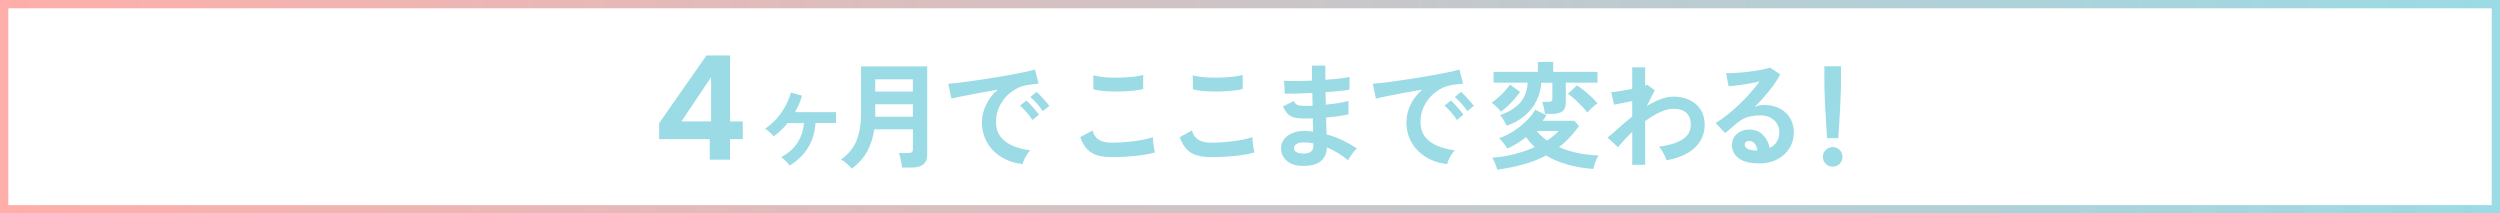 <?xml version="1.0" encoding="UTF-8"?><svg id="_イヤー_2" xmlns="http://www.w3.org/2000/svg" xmlns:xlink="http://www.w3.org/1999/xlink" viewBox="0 0 602 51.39"><rect x="0" y="0" width="602" height="51.39" fill="#333333" stroke="none"/><defs><style>.cls-1{fill:#9adbe5;}.cls-2{fill:#fff;stroke:url(#_称未設定グラデーション_158);stroke-miterlimit:10;stroke-width:2px;}</style><linearGradient id="_称未設定グラデーション_158" x1="0" y1="25.69" x2="602" y2="25.69" gradientTransform="matrix(1, 0, 0, 1, 0, 0)" gradientUnits="userSpaceOnUse"><stop offset="0" stop-color="#ffaea9"/><stop offset="1" stop-color="#9adbe5"/></linearGradient></defs><g id="_ザイン"><rect class="cls-2" x="1" y="1" width="600" height="49.39"/><g><g><path class="cls-1" d="M190.14,39.88c-.2-.33-.52-.7-.94-1.11-.43-.41-.8-.71-1.11-.92,1.72-.93,3.03-2.07,3.92-3.44,.89-1.37,1.42-2.96,1.58-4.78h-3.94c-.48,.61-1,1.19-1.56,1.72-.56,.54-1.15,1.03-1.78,1.47-.22-.26-.55-.58-.97-.97-.43-.39-.8-.68-1.11-.86,1.02-.67,1.94-1.47,2.78-2.42,.83-.94,1.54-1.96,2.12-3.04,.58-1.08,1.02-2.16,1.32-3.24l2.67,.75c-.19,.69-.42,1.36-.71,2.03-.29,.67-.62,1.32-.99,1.94h9.89v2.61h-4.94c-.15,2.26-.74,4.23-1.78,5.92-1.04,1.69-2.52,3.13-4.44,4.33Z"/><path class="cls-1" d="M205.12,40.61c-.3-.35-.7-.75-1.21-1.21-.51-.45-.98-.78-1.4-.99,1.76-1.22,3-2.74,3.74-4.56,.73-1.81,1.1-4.05,1.1-6.7V15.99h15.92v21.28c0,2.06-1.23,3.08-3.69,3.08h-2.36c-.04-.33-.1-.72-.18-1.17-.08-.44-.18-.88-.28-1.31-.1-.43-.21-.77-.32-1.03h2.25c.41,0,.7-.06,.88-.19,.18-.13,.26-.39,.26-.78v-4.72h-9.31c-.3,2.04-.87,3.82-1.72,5.35-.85,1.53-2.07,2.89-3.67,4.1Zm5.64-18.56h9.06v-2.94h-9.06v2.94Zm0,6.06h9.06v-3h-9.06v3Z"/><path class="cls-1" d="M246.26,39.52c-1.93-.22-3.63-.79-5.11-1.69-1.48-.91-2.63-2.08-3.46-3.53s-1.24-3.09-1.24-4.94c0-1.33,.32-2.69,.96-4.08,.64-1.39,1.6-2.62,2.88-3.7-1.48,.24-2.96,.5-4.43,.78-1.47,.28-2.81,.54-4,.78-1.19,.24-2.12,.44-2.76,.61l-.75-3.58c.61-.04,1.46-.12,2.54-.25,1.08-.13,2.31-.29,3.67-.49,1.36-.19,2.77-.41,4.22-.64,1.45-.23,2.86-.47,4.22-.71,1.36-.24,2.58-.48,3.67-.71,1.08-.23,1.93-.44,2.54-.62l.89,3.39c-.3,.02-.65,.06-1.07,.11-.42,.06-.88,.12-1.4,.19-1.02,.13-1.99,.44-2.92,.94s-1.75,1.15-2.49,1.94c-.73,.8-1.31,1.7-1.74,2.72-.43,1.02-.64,2.12-.64,3.31,0,1.43,.36,2.61,1.08,3.56,.72,.94,1.71,1.68,2.96,2.21s2.65,.88,4.21,1.07c-.28,.28-.55,.62-.81,1.04-.26,.42-.48,.83-.67,1.25-.19,.42-.31,.76-.36,1.04Zm2.33-10.64c-.35-.59-.82-1.21-1.39-1.86-.57-.65-1.1-1.18-1.58-1.58l1.53-1.22c.28,.22,.61,.55,1,.97,.39,.43,.77,.86,1.15,1.31,.38,.44,.67,.82,.88,1.11l-1.58,1.28Zm2.5-2.11c-.35-.57-.82-1.19-1.4-1.83-.58-.65-1.12-1.17-1.6-1.56l1.5-1.25c.28,.22,.62,.55,1.01,.97,.4,.43,.79,.86,1.18,1.29,.39,.44,.68,.81,.89,1.13l-1.58,1.25Z"/><path class="cls-1" d="M267.65,37.83c-1.24,0-2.35-.13-3.32-.4-.97-.27-1.81-.75-2.5-1.46-.69-.7-1.26-1.69-1.71-2.94l2.94-1.61c.24,.96,.73,1.69,1.47,2.19,.74,.5,1.78,.75,3.11,.75,1.19,0,2.41-.06,3.67-.17,1.26-.11,2.44-.27,3.56-.47,1.11-.2,2.03-.44,2.75-.69,0,.3,.02,.69,.07,1.17,.05,.48,.11,.95,.19,1.42,.08,.46,.16,.82,.24,1.08-.74,.24-1.69,.44-2.83,.61-1.15,.17-2.38,.3-3.71,.39-1.32,.09-2.64,.14-3.93,.14Zm-4.36-16.34l-.03-3.36c.54,.17,1.21,.3,2.01,.39,.81,.09,1.68,.15,2.61,.17,.93,.02,1.88,0,2.82-.04,.94-.05,1.81-.12,2.61-.22,.8-.1,1.45-.24,1.97-.4v3.39c-.46,.15-1.09,.27-1.89,.36-.8,.09-1.67,.16-2.61,.21-.94,.05-1.9,.06-2.86,.04-.96-.02-1.85-.07-2.67-.17-.82-.09-1.47-.21-1.97-.36Z"/><path class="cls-1" d="M291.61,37.83c-1.24,0-2.35-.13-3.32-.4-.97-.27-1.81-.75-2.5-1.46-.69-.7-1.26-1.69-1.71-2.94l2.94-1.61c.24,.96,.73,1.69,1.47,2.19,.74,.5,1.78,.75,3.11,.75,1.19,0,2.41-.06,3.67-.17,1.26-.11,2.44-.27,3.56-.47,1.11-.2,2.03-.44,2.75-.69,0,.3,.02,.69,.07,1.17,.05,.48,.11,.95,.19,1.42,.08,.46,.16,.82,.24,1.08-.74,.24-1.69,.44-2.83,.61-1.15,.17-2.38,.3-3.71,.39-1.32,.09-2.64,.14-3.93,.14Zm-4.36-16.34l-.03-3.36c.54,.17,1.21,.3,2.01,.39,.81,.09,1.68,.15,2.61,.17,.93,.02,1.88,0,2.82-.04,.94-.05,1.81-.12,2.61-.22,.8-.1,1.45-.24,1.97-.4v3.39c-.46,.15-1.09,.27-1.89,.36-.8,.09-1.67,.16-2.61,.21-.94,.05-1.9,.06-2.86,.04-.96-.02-1.85-.07-2.67-.17-.82-.09-1.47-.21-1.97-.36Z"/><path class="cls-1" d="M313.43,39.94c-1.58-.06-2.8-.49-3.67-1.31-.87-.81-1.3-1.82-1.28-3.03,.02-.8,.28-1.51,.78-2.14,.5-.63,1.2-1.12,2.08-1.47,.89-.35,1.92-.5,3.08-.44,.31,0,.62,.01,.9,.04s.58,.06,.88,.1l-.08-3.19c-.32,.02-.63,.03-.96,.03h-.96c-1.11,0-1.99-.09-2.62-.26-.64-.18-1.15-.47-1.53-.89s-.75-1-1.12-1.74l2.61-1.31c.26,.5,.56,.82,.92,.96,.35,.14,.95,.21,1.81,.21,.28,0,.57,0,.88-.01,.31,0,.62-.02,.93-.04-.02-.5-.03-1.01-.04-1.53,0-.52-.02-1.03-.04-1.53-1.35,.07-2.63,.12-3.83,.15s-2.14,.03-2.81,.01l-.14-3.11c.65,.06,1.58,.08,2.81,.07,1.22,0,2.53-.04,3.92-.1-.02-.67-.03-1.31-.03-1.92v-1.69h3.22v1.61c0,.57,0,1.18,.03,1.81,1.26-.09,2.42-.2,3.47-.32,1.06-.12,1.83-.25,2.33-.38v3.06c-.5,.11-1.27,.22-2.32,.32-1.05,.1-2.2,.2-3.46,.29,.02,.5,.03,1,.04,1.51,0,.51,.02,1.01,.04,1.51,1.09-.11,2.13-.25,3.11-.4,.98-.16,1.76-.33,2.33-.51v3.25c-.69,.15-1.5,.29-2.43,.42-.94,.13-1.92,.24-2.96,.33,.04,.74,.06,1.45,.07,2.14,0,.69,.02,1.32,.04,1.92,1.37,.37,2.67,.85,3.89,1.44,1.22,.59,2.37,1.24,3.44,1.94-.24,.19-.5,.46-.79,.82-.29,.36-.55,.73-.79,1.1-.24,.37-.43,.69-.56,.94-1.56-1.31-3.26-2.35-5.11-3.11-.02,1.39-.5,2.5-1.46,3.32-.95,.82-2.5,1.2-4.62,1.13Zm.11-2.97c.96,.04,1.66-.1,2.08-.42,.43-.31,.64-.73,.64-1.25v-.78c-.39-.07-.77-.13-1.15-.17-.38-.04-.75-.06-1.13-.06-.78,0-1.37,.13-1.78,.39-.41,.26-.61,.57-.61,.94,0,.83,.65,1.28,1.94,1.33Z"/><path class="cls-1" d="M348.48,39.52c-1.93-.22-3.63-.79-5.11-1.69-1.48-.91-2.63-2.08-3.46-3.53s-1.24-3.09-1.24-4.94c0-1.33,.32-2.69,.96-4.08,.64-1.39,1.6-2.62,2.88-3.7-1.48,.24-2.96,.5-4.43,.78-1.47,.28-2.81,.54-4,.78-1.19,.24-2.12,.44-2.76,.61l-.75-3.58c.61-.04,1.46-.12,2.54-.25,1.08-.13,2.31-.29,3.67-.49,1.36-.19,2.77-.41,4.22-.64,1.45-.23,2.86-.47,4.22-.71,1.36-.24,2.58-.48,3.67-.71,1.08-.23,1.93-.44,2.54-.62l.89,3.39c-.3,.02-.65,.06-1.07,.11-.42,.06-.88,.12-1.4,.19-1.02,.13-1.99,.44-2.92,.94s-1.75,1.15-2.49,1.94c-.73,.8-1.31,1.7-1.74,2.72-.43,1.02-.64,2.12-.64,3.31,0,1.43,.36,2.61,1.08,3.56,.72,.94,1.71,1.68,2.96,2.21s2.65,.88,4.21,1.07c-.28,.28-.55,.62-.81,1.04-.26,.42-.48,.83-.67,1.25-.19,.42-.31,.76-.36,1.04Zm2.33-10.64c-.35-.59-.82-1.21-1.39-1.86-.57-.65-1.1-1.18-1.58-1.58l1.53-1.22c.28,.22,.61,.55,1,.97,.39,.43,.77,.86,1.15,1.31,.38,.44,.67,.82,.88,1.11l-1.58,1.28Zm2.5-2.11c-.35-.57-.82-1.19-1.4-1.83-.58-.65-1.12-1.17-1.6-1.56l1.5-1.25c.28,.22,.62,.55,1.01,.97,.4,.43,.79,.86,1.18,1.29,.39,.44,.69,.81,.89,1.13l-1.58,1.25Z"/><path class="cls-1" d="M361.42,26.91c-.2-.3-.53-.67-.99-1.12-.45-.45-.87-.81-1.24-1.07,.48-.31,1-.72,1.56-1.21,.56-.49,1.09-1.01,1.6-1.57,.51-.56,.93-1.07,1.26-1.56l2.42,1.75c-.39,.57-.85,1.16-1.38,1.76-.53,.6-1.08,1.16-1.64,1.68-.57,.52-1.1,.96-1.6,1.33Zm-.89,13.95c-.07-.3-.18-.63-.32-1.01-.14-.38-.29-.74-.44-1.08-.16-.34-.32-.61-.49-.79,1.85-.13,3.66-.42,5.42-.88,1.76-.45,3.38-1.01,4.86-1.68-.39-.37-.75-.75-1.1-1.14-.34-.39-.67-.81-.99-1.25-1.44,1.13-2.95,2.05-4.53,2.75-.19-.35-.47-.78-.85-1.28s-.75-.9-1.12-1.19c1.2-.43,2.37-1,3.5-1.74,1.13-.73,2.15-1.55,3.06-2.44,.91-.9,1.62-1.8,2.14-2.71l2.72,1.33c-.13,.22-.28,.44-.44,.67-.17,.22-.33,.44-.5,.67h7.64l1.14,1.25c-.72,1.02-1.48,1.95-2.28,2.79-.8,.84-1.65,1.61-2.56,2.29,1.48,.65,3.04,1.13,4.68,1.46,1.64,.32,3.27,.5,4.9,.54-.2,.24-.4,.57-.58,.99-.19,.42-.34,.83-.46,1.25-.12,.42-.21,.75-.26,1.01-2.11-.13-4.14-.46-6.08-1-1.94-.54-3.71-1.28-5.31-2.22-1.67,.87-3.48,1.58-5.43,2.12-1.95,.55-4.06,.98-6.32,1.29Zm2.28-10.58c-.19-.39-.43-.84-.72-1.35-.3-.51-.59-.91-.89-1.21,1.93-.65,3.49-1.58,4.68-2.81,1.2-1.22,1.86-2.89,1.99-5h-8.22v-2.61h10.67v-2.39h3.69v2.39h10.67v2.61h-7.64v4.81c0,.94-.26,1.63-.79,2.06-.53,.43-1.34,.64-2.43,.64h-1.81c-.04-.43-.12-.93-.25-1.5-.13-.57-.27-1.04-.42-1.39h1.47c.35,0,.61-.06,.76-.17,.16-.11,.24-.34,.24-.69v-3.75h-2.67c-.15,2.35-.94,4.45-2.39,6.29-1.45,1.84-3.43,3.2-5.95,4.07Zm9.72,3.56c1.17-.74,2.09-1.51,2.78-2.31h-5.31c.72,.85,1.56,1.62,2.53,2.31Zm9.7-6.75c-.24-.33-.57-.72-.97-1.15-.41-.44-.84-.88-1.29-1.32-.45-.44-.89-.85-1.32-1.21-.43-.36-.79-.63-1.08-.82l2.14-2.03c.54,.33,1.12,.75,1.74,1.25,.62,.5,1.22,1.02,1.79,1.56,.57,.54,1.06,1.05,1.44,1.53-.22,.13-.5,.33-.82,.6-.32,.27-.63,.55-.93,.85-.3,.3-.53,.55-.69,.75Z"/><path class="cls-1" d="M393.05,39.69v-7.95c-1.35,1.3-2.49,2.54-3.42,3.72l-2.53-2.33c.78-.63,1.68-1.4,2.69-2.32,1.02-.92,2.1-1.83,3.25-2.74v-3.75c-.83,.19-1.65,.36-2.45,.51-.8,.16-1.44,.28-1.92,.38l-.69-3.03c.5-.02,1.23-.11,2.18-.26,.95-.16,1.91-.33,2.88-.51v-5.2h3.11v4.39c.24-.06,.42-.12,.53-.19l1.78,1.33-1.89,3.78c1.07-.65,2.16-1.19,3.25-1.61,1.09-.43,2.15-.64,3.17-.64,1.46,0,2.76,.27,3.89,.82,1.13,.55,2.01,1.32,2.65,2.33,.64,1.01,.96,2.23,.96,3.65,0,2.13-.78,3.94-2.33,5.45-1.56,1.5-3.85,2.53-6.89,3.08-.07-.3-.21-.65-.4-1.06-.19-.41-.41-.81-.65-1.22-.24-.41-.48-.74-.72-1,1.46-.19,2.77-.49,3.92-.9,1.15-.42,2.06-.98,2.72-1.69,.67-.71,1-1.6,1-2.65,0-1.31-.36-2.29-1.08-2.93-.72-.64-1.74-.96-3.06-.96-1.02,0-2.12,.28-3.31,.83-1.19,.56-2.36,1.27-3.53,2.14v10.53h-3.11Z"/><path class="cls-1" d="M423.55,39.33c-2.22,0-3.86-.42-4.92-1.26-1.06-.84-1.58-1.88-1.58-3.1,0-.8,.19-1.47,.58-2.03,.39-.56,.9-.99,1.53-1.29,.63-.31,1.31-.46,2.03-.46,1.37,0,2.48,.43,3.32,1.28,.84,.85,1.38,1.91,1.62,3.17,.69-.31,1.25-.8,1.68-1.44,.43-.65,.65-1.43,.65-2.33,0-.78-.19-1.47-.56-2.08-.37-.61-.89-1.1-1.57-1.46-.68-.36-1.46-.54-2.35-.54-1.24,0-2.32,.15-3.24,.44-.92,.3-1.75,.77-2.49,1.42-.33,.3-.77,.68-1.32,1.14-.55,.46-1.06,.88-1.54,1.25l-2.28-2.44c.83-.48,1.72-1.09,2.67-1.83,.94-.74,1.9-1.56,2.86-2.47,.96-.91,1.88-1.85,2.75-2.82,.87-.97,1.65-1.93,2.33-2.88-.8,.19-1.66,.36-2.6,.53-.94,.17-1.83,.31-2.69,.42-.86,.11-1.59,.19-2.18,.22l-.61-3.17c.5,.04,1.12,.03,1.88-.01,.75-.05,1.56-.11,2.43-.19,.87-.08,1.72-.19,2.54-.32,.82-.13,1.56-.26,2.22-.4,.66-.14,1.14-.28,1.46-.43l2.5,1.67c-.63,1.24-1.5,2.54-2.6,3.9-1.1,1.36-2.28,2.67-3.54,3.93,.31-.15,.67-.26,1.06-.35,.39-.08,.77-.12,1.14-.12,1.46,0,2.73,.28,3.81,.83,1.07,.56,1.91,1.33,2.51,2.32,.6,.99,.9,2.14,.9,3.46,0,1.39-.35,2.65-1.04,3.78-.7,1.13-1.67,2.03-2.93,2.69-1.26,.67-2.74,1-4.44,1Zm-.36-3.06c-.09-.7-.31-1.27-.65-1.69-.34-.43-.79-.64-1.35-.64-.3,0-.55,.07-.75,.22-.2,.15-.31,.37-.31,.67,0,.39,.21,.71,.62,.97,.42,.26,1.12,.41,2.1,.44,.06,.02,.11,.03,.17,.03h.17Z"/><path class="cls-1" d="M441.31,40.13c-.65,0-1.2-.23-1.67-.69-.46-.46-.69-1.02-.69-1.67s.23-1.2,.69-1.67c.46-.46,1.02-.69,1.67-.69s1.2,.23,1.67,.69c.46,.46,.69,1.02,.69,1.67s-.23,1.2-.69,1.67c-.46,.46-1.02,.69-1.67,.69Zm-1.36-6.86c-.04-.57-.08-1.33-.14-2.26-.06-.94-.12-1.94-.18-3.03-.07-1.08-.12-2.15-.17-3.19-.05-1.05-.08-1.97-.11-2.78-.03-.81-.04-1.38-.04-1.74v-4.31h4v4.31c0,.35-.01,.93-.04,1.74-.03,.81-.06,1.73-.11,2.78-.05,1.05-.1,2.11-.17,3.19-.07,1.08-.12,2.09-.18,3.03-.06,.94-.1,1.69-.14,2.26h-2.72Z"/></g><path class="cls-1" d="M158.72,33.49v-3.83l11.39-16.3h5.68v15.89h3.07v4.25h-3.07v4.95h-4.88v-4.95h-12.19Zm12.51-14.91l-7.14,10.66h7.14v-10.66Z"/></g></g></svg>